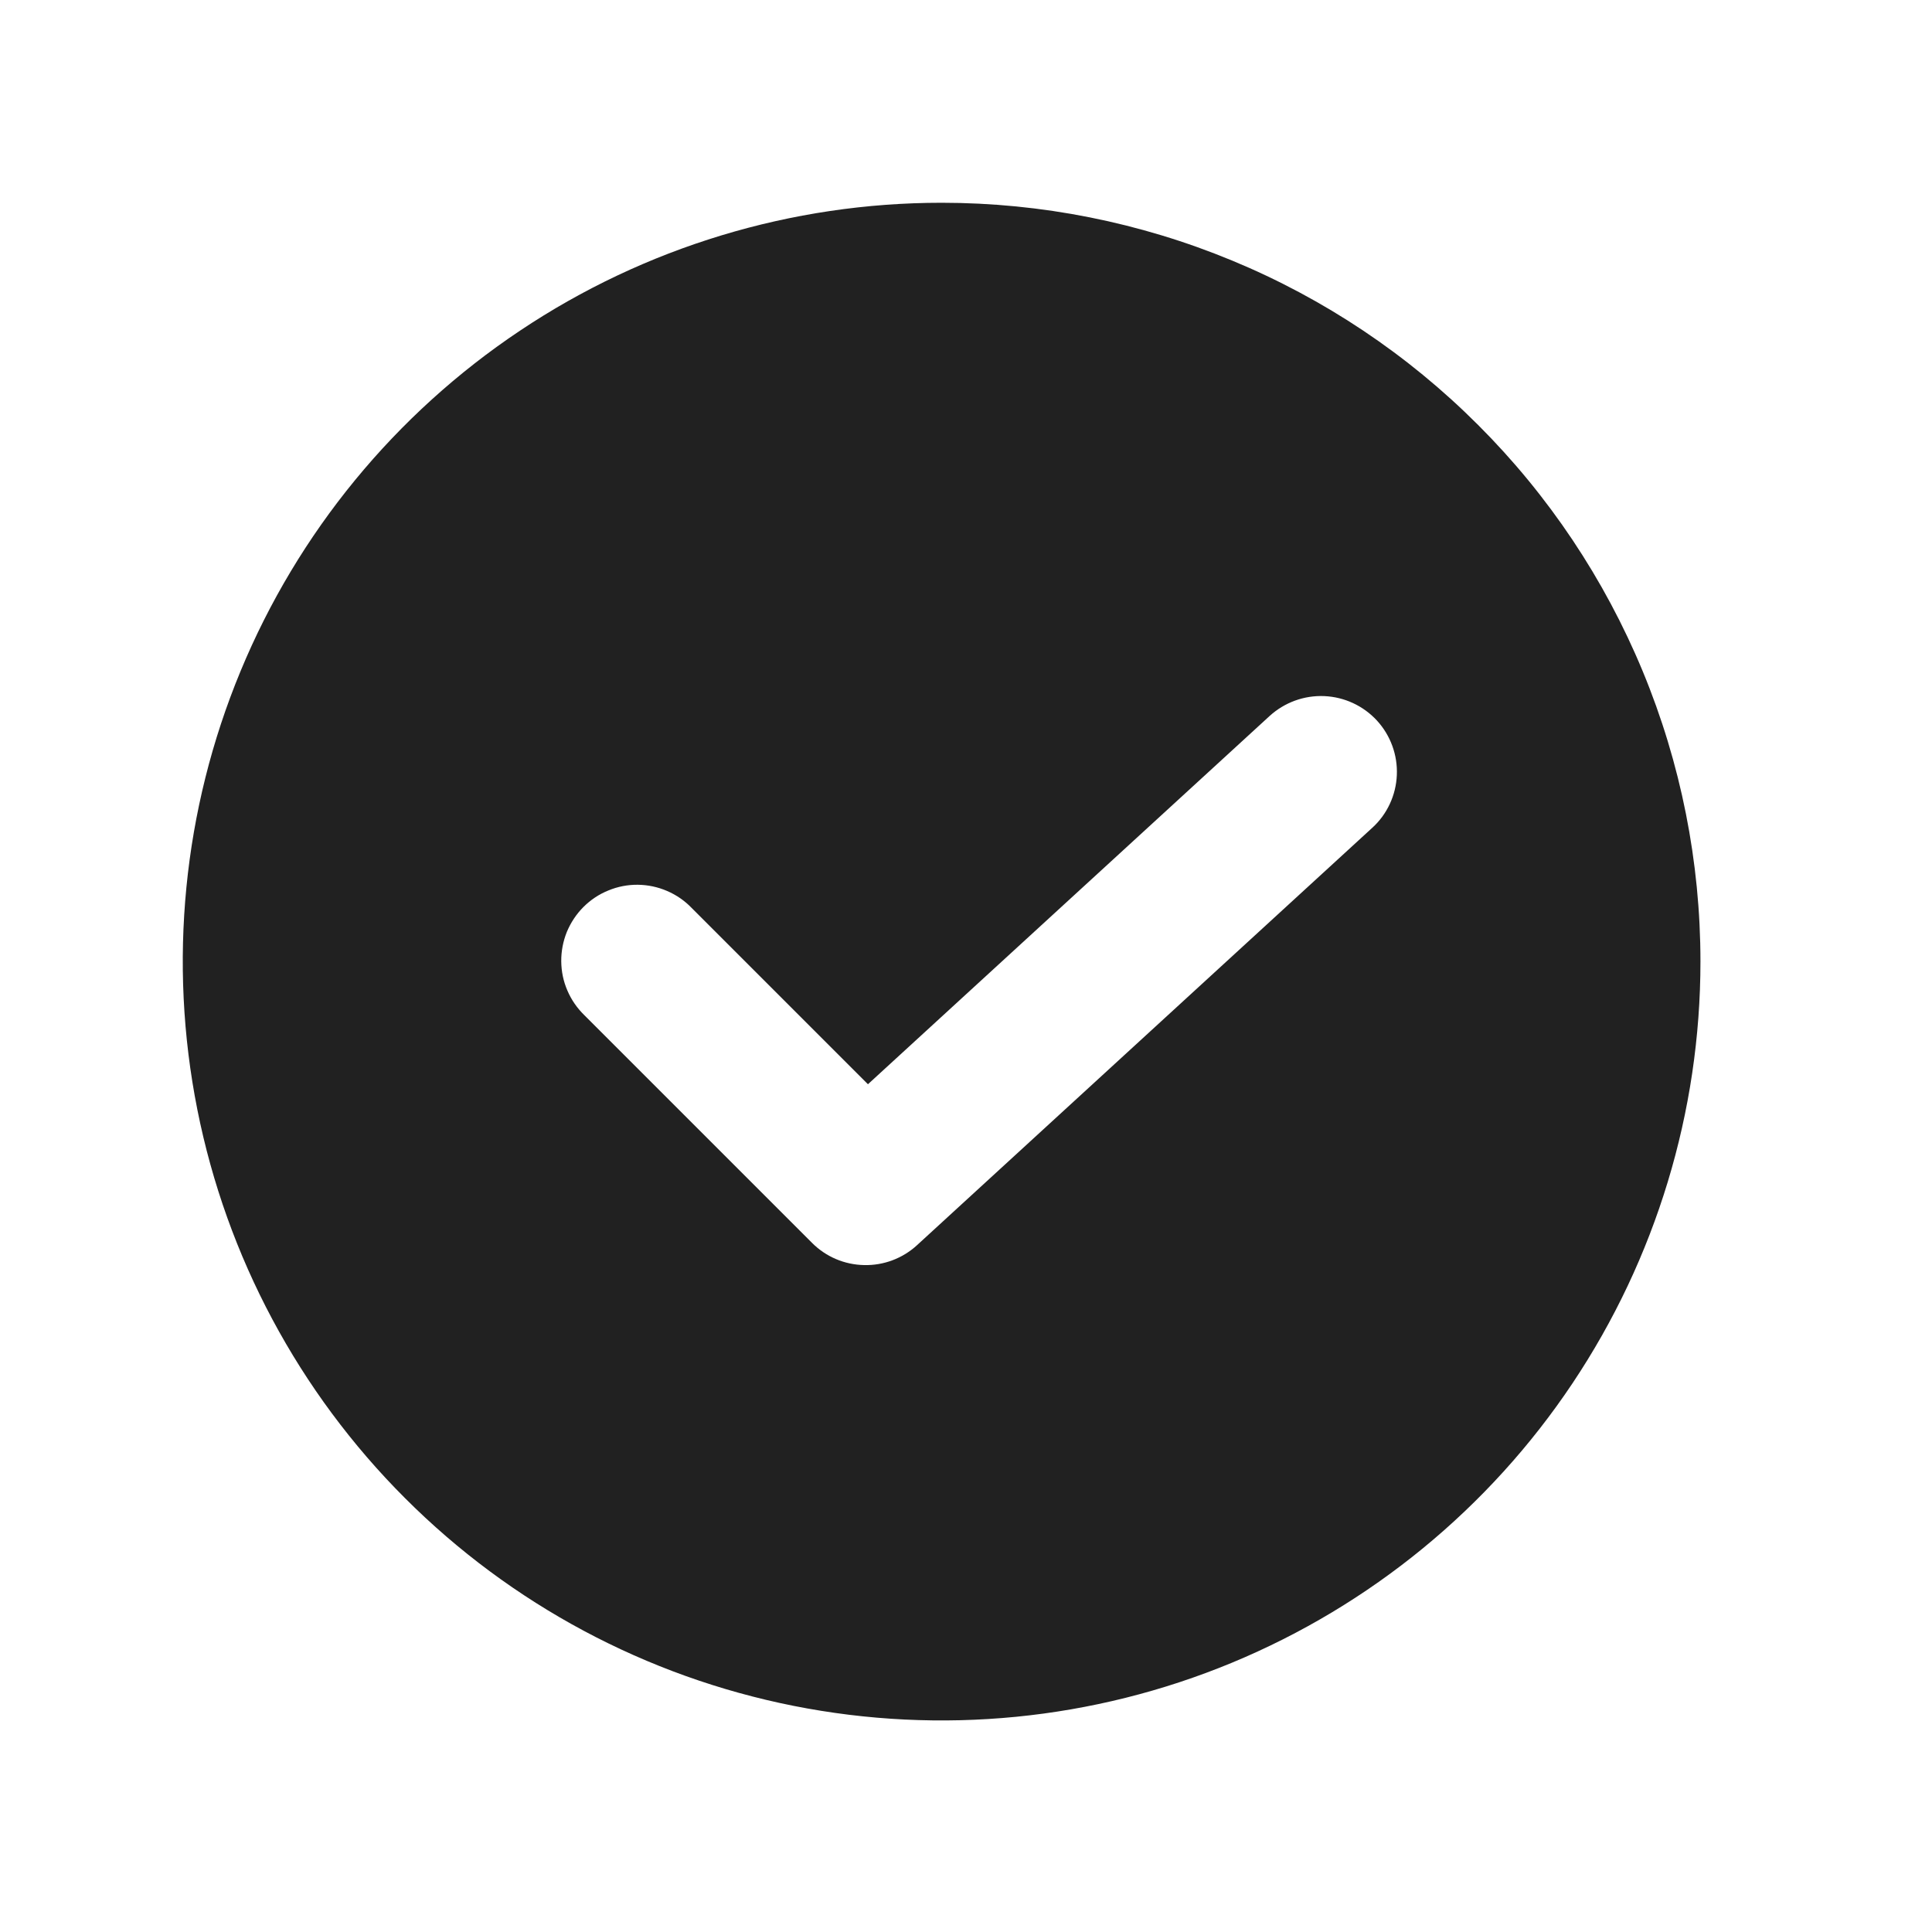 <svg width="20" height="20" viewBox="0 0 20 20" fill="none" xmlns="http://www.w3.org/2000/svg">
<path d="M9.747 2.099C8.194 2.099 6.675 2.559 5.383 3.423C4.091 4.286 3.084 5.513 2.49 6.948C1.895 8.384 1.74 9.963 2.043 11.487C2.346 13.011 3.094 14.411 4.193 15.509C5.291 16.608 6.691 17.356 8.215 17.659C9.739 17.962 11.318 17.807 12.754 17.212C14.189 16.617 15.416 15.611 16.279 14.319C17.142 13.027 17.603 11.508 17.603 9.954C17.603 8.923 17.4 7.901 17.005 6.948C16.61 5.995 16.032 5.129 15.302 4.4C14.573 3.67 13.707 3.091 12.754 2.697C11.8 2.302 10.779 2.099 9.747 2.099ZM14.206 8.569L9.493 12.89C9.344 13.027 9.147 13.101 8.945 13.096C8.742 13.092 8.549 13.01 8.406 12.866L6.05 10.51C5.975 10.437 5.915 10.351 5.874 10.255C5.832 10.159 5.811 10.056 5.81 9.952C5.809 9.847 5.829 9.744 5.868 9.647C5.908 9.551 5.966 9.463 6.04 9.389C6.114 9.315 6.201 9.257 6.298 9.218C6.394 9.178 6.498 9.158 6.602 9.159C6.707 9.16 6.81 9.182 6.905 9.223C7.001 9.264 7.088 9.324 7.16 9.399L8.985 11.224L13.144 7.411C13.298 7.271 13.501 7.197 13.709 7.206C13.917 7.215 14.113 7.306 14.254 7.459C14.395 7.613 14.469 7.816 14.46 8.024C14.451 8.232 14.36 8.429 14.206 8.569Z" fill="#212121"/>
</svg>
